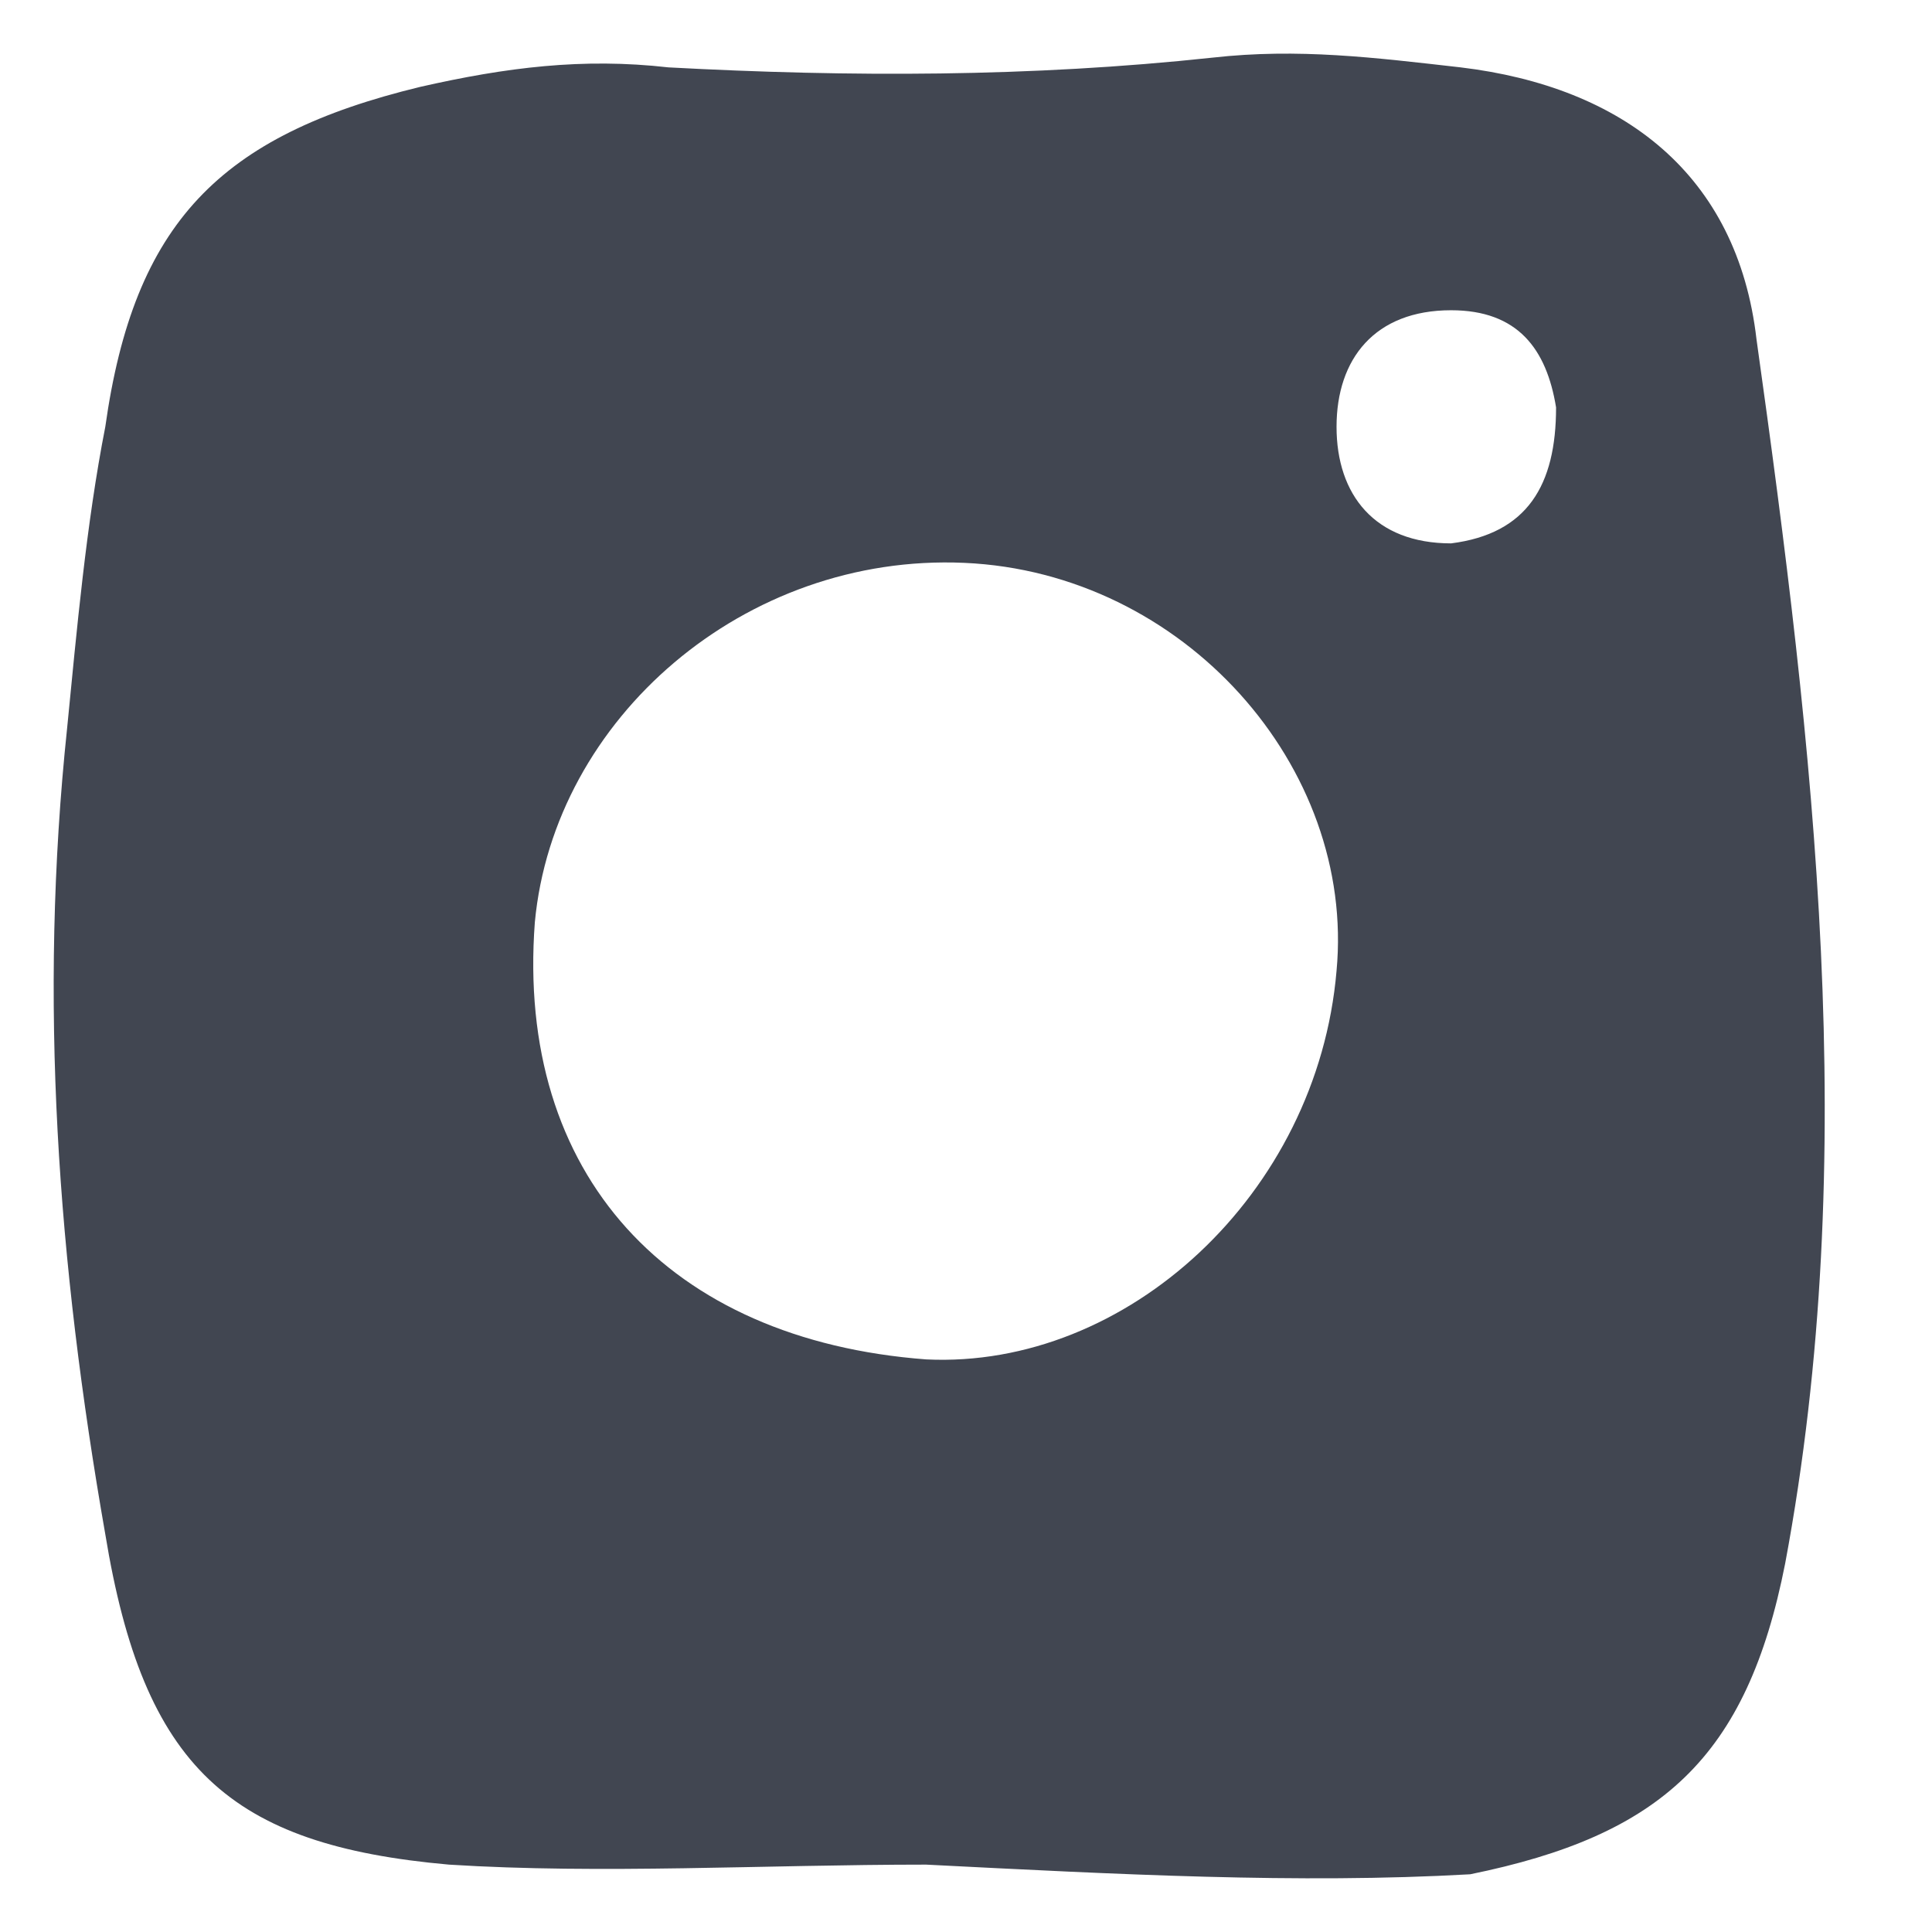 <svg width="24" height="24" viewBox="0 0 24 24" fill="none" xmlns="http://www.w3.org/2000/svg"><rect width="24" height="24" fill="white"/><path d="M11.505 23.163C9.489 23.163 7.474 23.283 5.577 23.163C2.85 22.921 1.783 21.956 1.308 19.059C0.716 15.681 0.478 12.422 0.834 9.043C0.953 7.836 1.071 6.509 1.308 5.302C1.664 2.768 2.731 1.682 5.221 1.079C6.288 0.837 7.237 0.716 8.304 0.837C10.556 0.958 12.809 0.958 15.062 0.716C16.129 0.596 17.077 0.716 18.145 0.837C20.16 1.079 21.583 2.165 21.82 4.216C22.531 9.285 23.124 14.353 22.176 19.422C21.701 21.835 20.634 22.8 18.263 23.283C16.129 23.404 13.876 23.283 11.505 23.163ZM11.979 6.992C9.252 6.871 6.881 8.923 6.644 11.457C6.407 14.594 8.304 16.646 11.505 16.887C13.995 17.008 16.366 14.836 16.603 12.06C16.84 9.526 14.706 7.112 11.979 6.992ZM19.33 5.061C19.212 4.337 18.856 3.854 18.026 3.854C17.078 3.854 16.603 4.458 16.603 5.302C16.603 6.147 17.078 6.75 18.026 6.75C18.974 6.63 19.33 6.026 19.33 5.061Z" fill="#414651"/></svg>